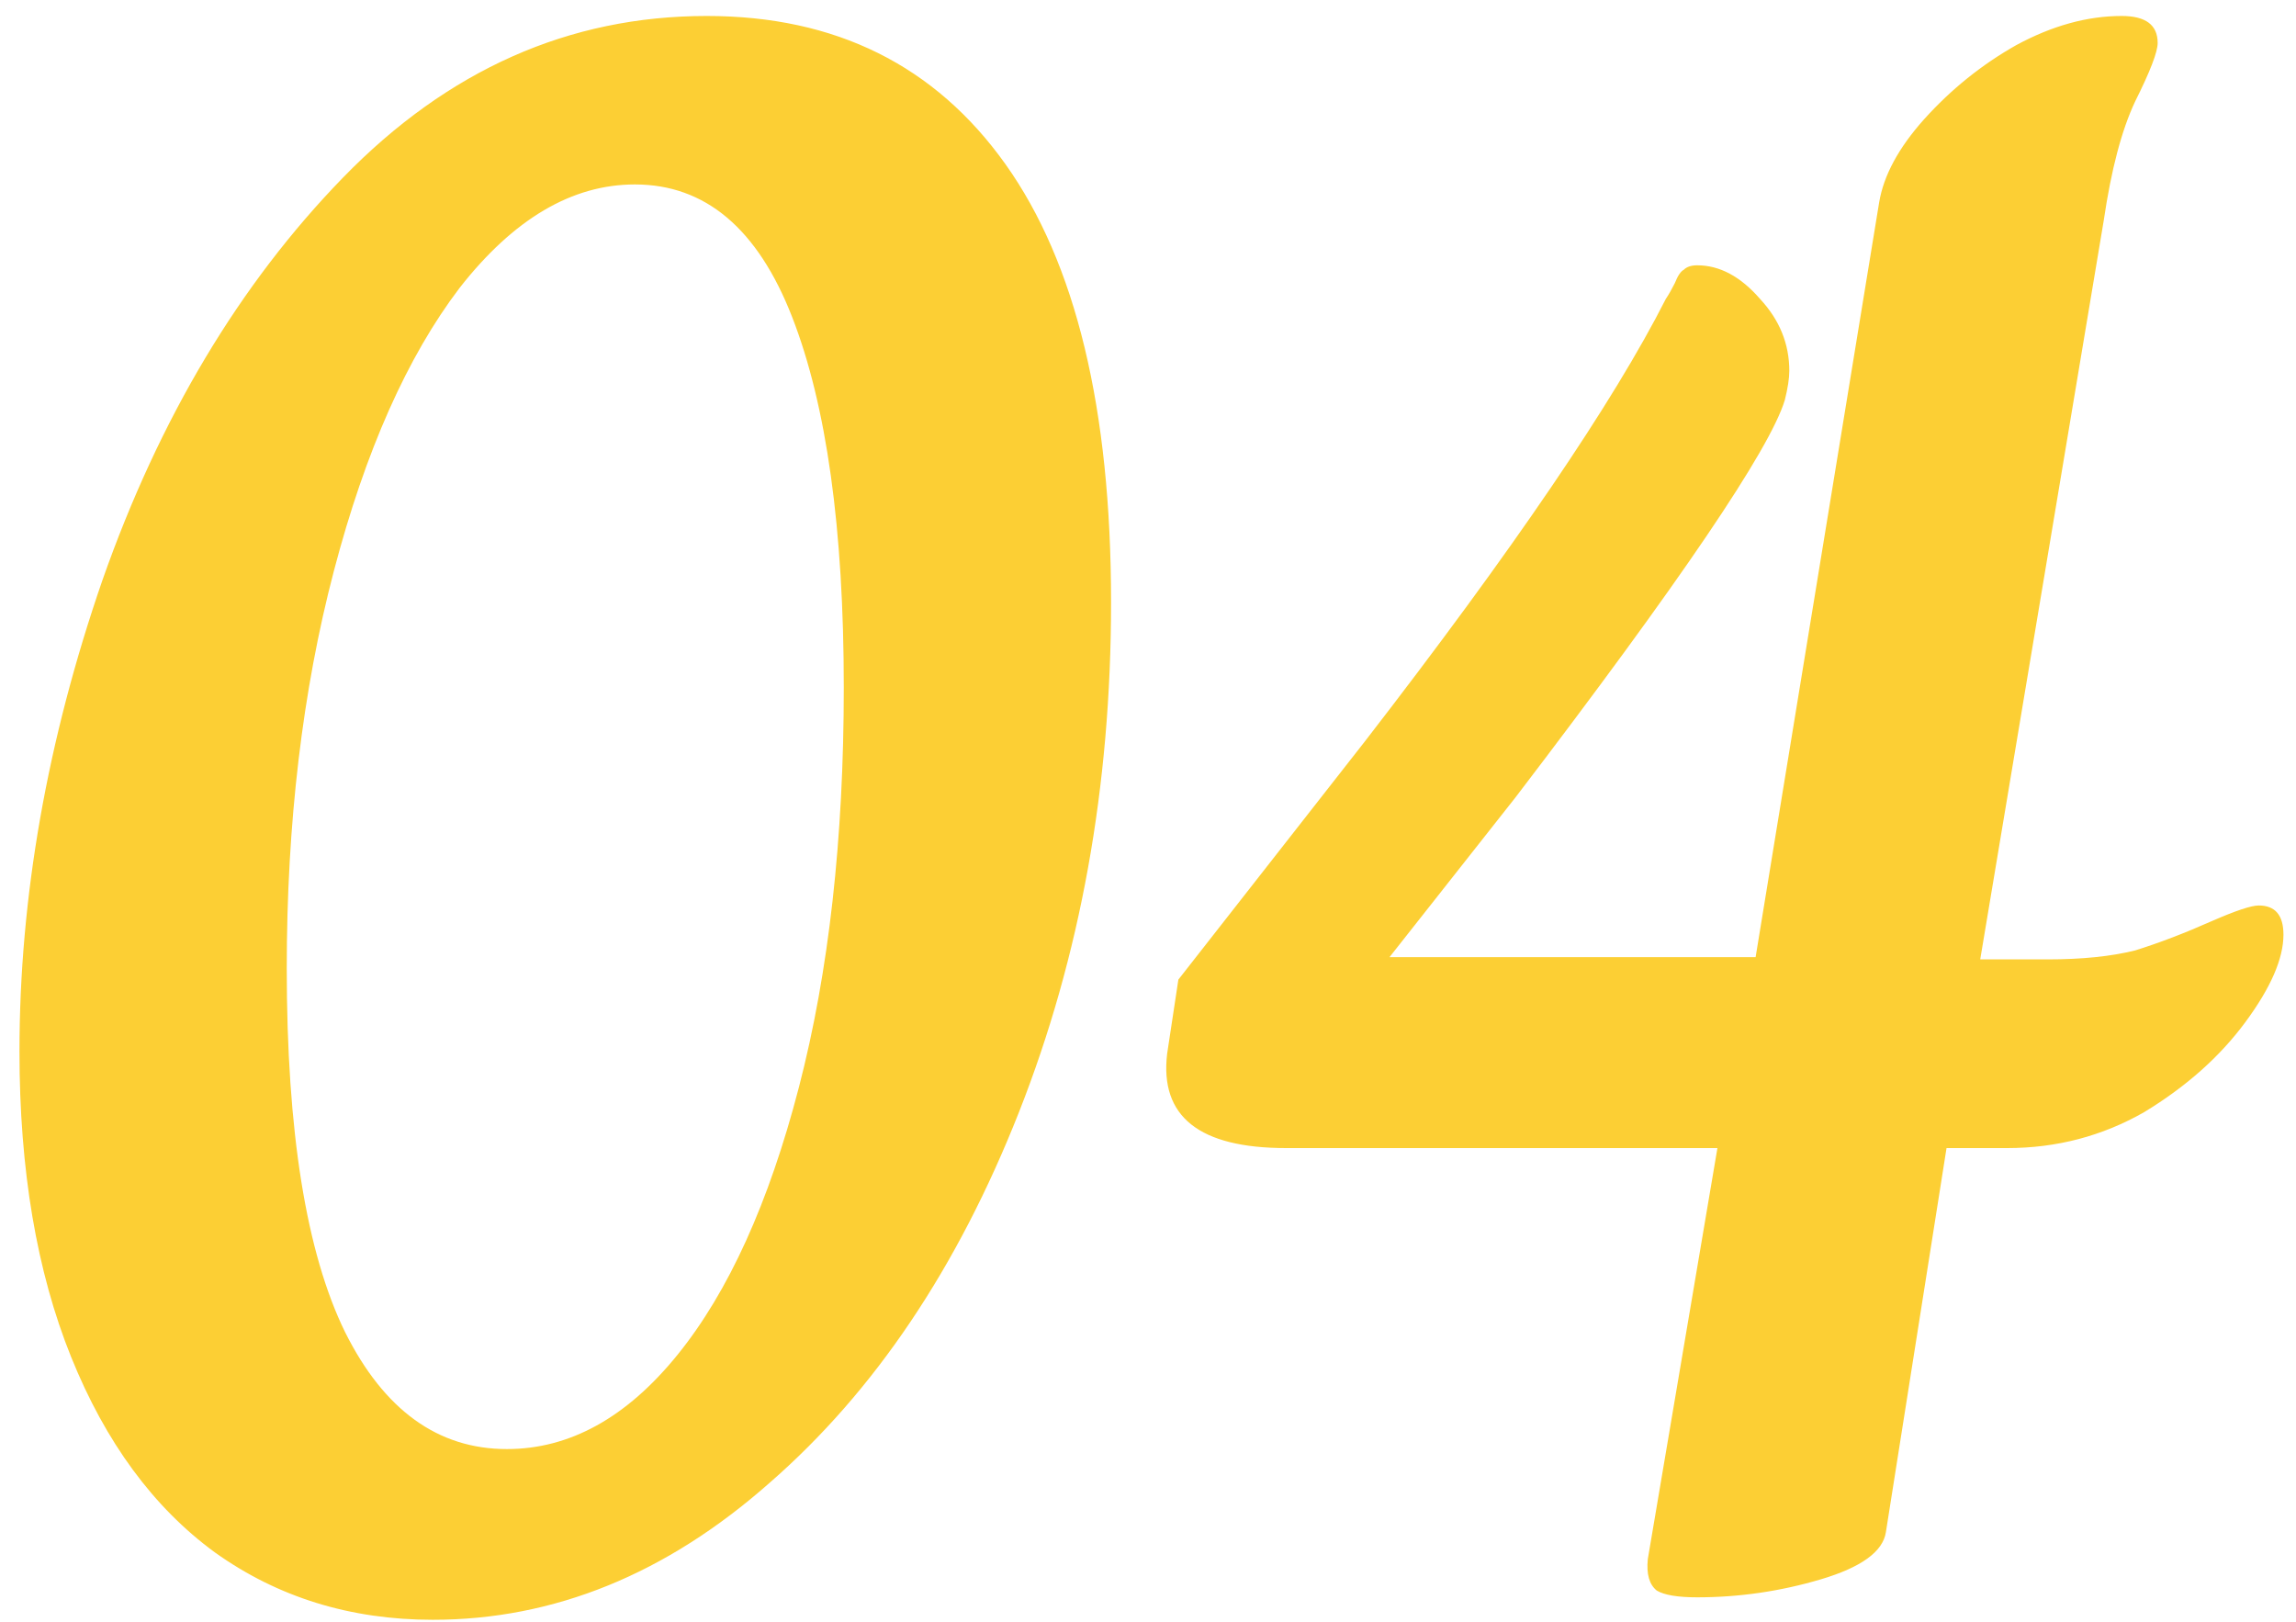 <?xml version="1.0" encoding="UTF-8"?> <svg xmlns="http://www.w3.org/2000/svg" width="92" height="65" viewBox="0 0 92 65" fill="none"> <path d="M17.34 64.9C14.04 64.9 11.13 64 8.61 62.2C6.15 60.4 4.23 57.79 2.85 54.37C1.47 50.95 0.78 46.87 0.78 42.13C0.78 35.95 1.89 29.65 4.11 23.23C6.39 16.75 9.6 11.38 13.74 7.12C17.94 2.8 22.8 0.64 28.32 0.64C33.48 0.64 37.47 2.62 40.29 6.58C43.11 10.54 44.52 16.39 44.52 24.13C44.52 31.51 43.29 38.32 40.83 44.56C38.37 50.8 35.04 55.75 30.84 59.41C26.7 63.07 22.2 64.9 17.34 64.9ZM20.31 58.06C22.83 58.06 25.11 56.8 27.15 54.28C29.19 51.76 30.81 48.19 32.01 43.57C33.21 38.95 33.81 33.61 33.81 27.55C33.81 21.19 33.12 16.24 31.74 12.7C30.36 9.16 28.26 7.39 25.44 7.39C22.92 7.39 20.58 8.77 18.42 11.53C16.32 14.29 14.64 18.07 13.38 22.87C12.12 27.67 11.49 32.98 11.49 38.8C11.49 45.34 12.27 50.2 13.83 53.38C15.39 56.5 17.55 58.06 20.31 58.06ZM68.007 64C67.227 64 66.687 63.91 66.387 63.73C66.087 63.49 65.967 63.07 66.027 62.47L68.817 46H51.537C48.057 46 46.467 44.74 46.767 42.22L47.217 39.25L54.687 29.71C60.627 22.03 64.647 16.12 66.747 11.98C66.867 11.8 66.987 11.59 67.107 11.35C67.227 11.05 67.347 10.87 67.467 10.81C67.587 10.69 67.767 10.63 68.007 10.63C68.907 10.63 69.747 11.08 70.527 11.98C71.307 12.82 71.697 13.78 71.697 14.86C71.697 15.16 71.637 15.55 71.517 16.03C70.917 18.01 67.317 23.32 60.717 31.96L55.677 38.35H70.347L75.297 8.11C75.477 7.03 76.077 5.92 77.097 4.78C78.177 3.58 79.407 2.59 80.787 1.81C82.227 1.03 83.637 0.64 85.017 0.64C85.977 0.64 86.457 1 86.457 1.72C86.457 2.08 86.157 2.86 85.557 4.06C85.017 5.2 84.597 6.79 84.297 8.83L79.347 38.44H82.047C83.427 38.44 84.597 38.32 85.557 38.08C86.517 37.78 87.537 37.39 88.617 36.91C89.577 36.49 90.207 36.28 90.507 36.28C91.167 36.28 91.497 36.67 91.497 37.45C91.497 38.41 90.987 39.58 89.967 40.96C88.947 42.34 87.597 43.54 85.917 44.56C84.237 45.52 82.407 46 80.427 46H77.997L75.567 61.39C75.447 62.17 74.577 62.8 72.957 63.28C71.337 63.76 69.687 64 68.007 64Z" fill="#FCCF34"></path> </svg> 